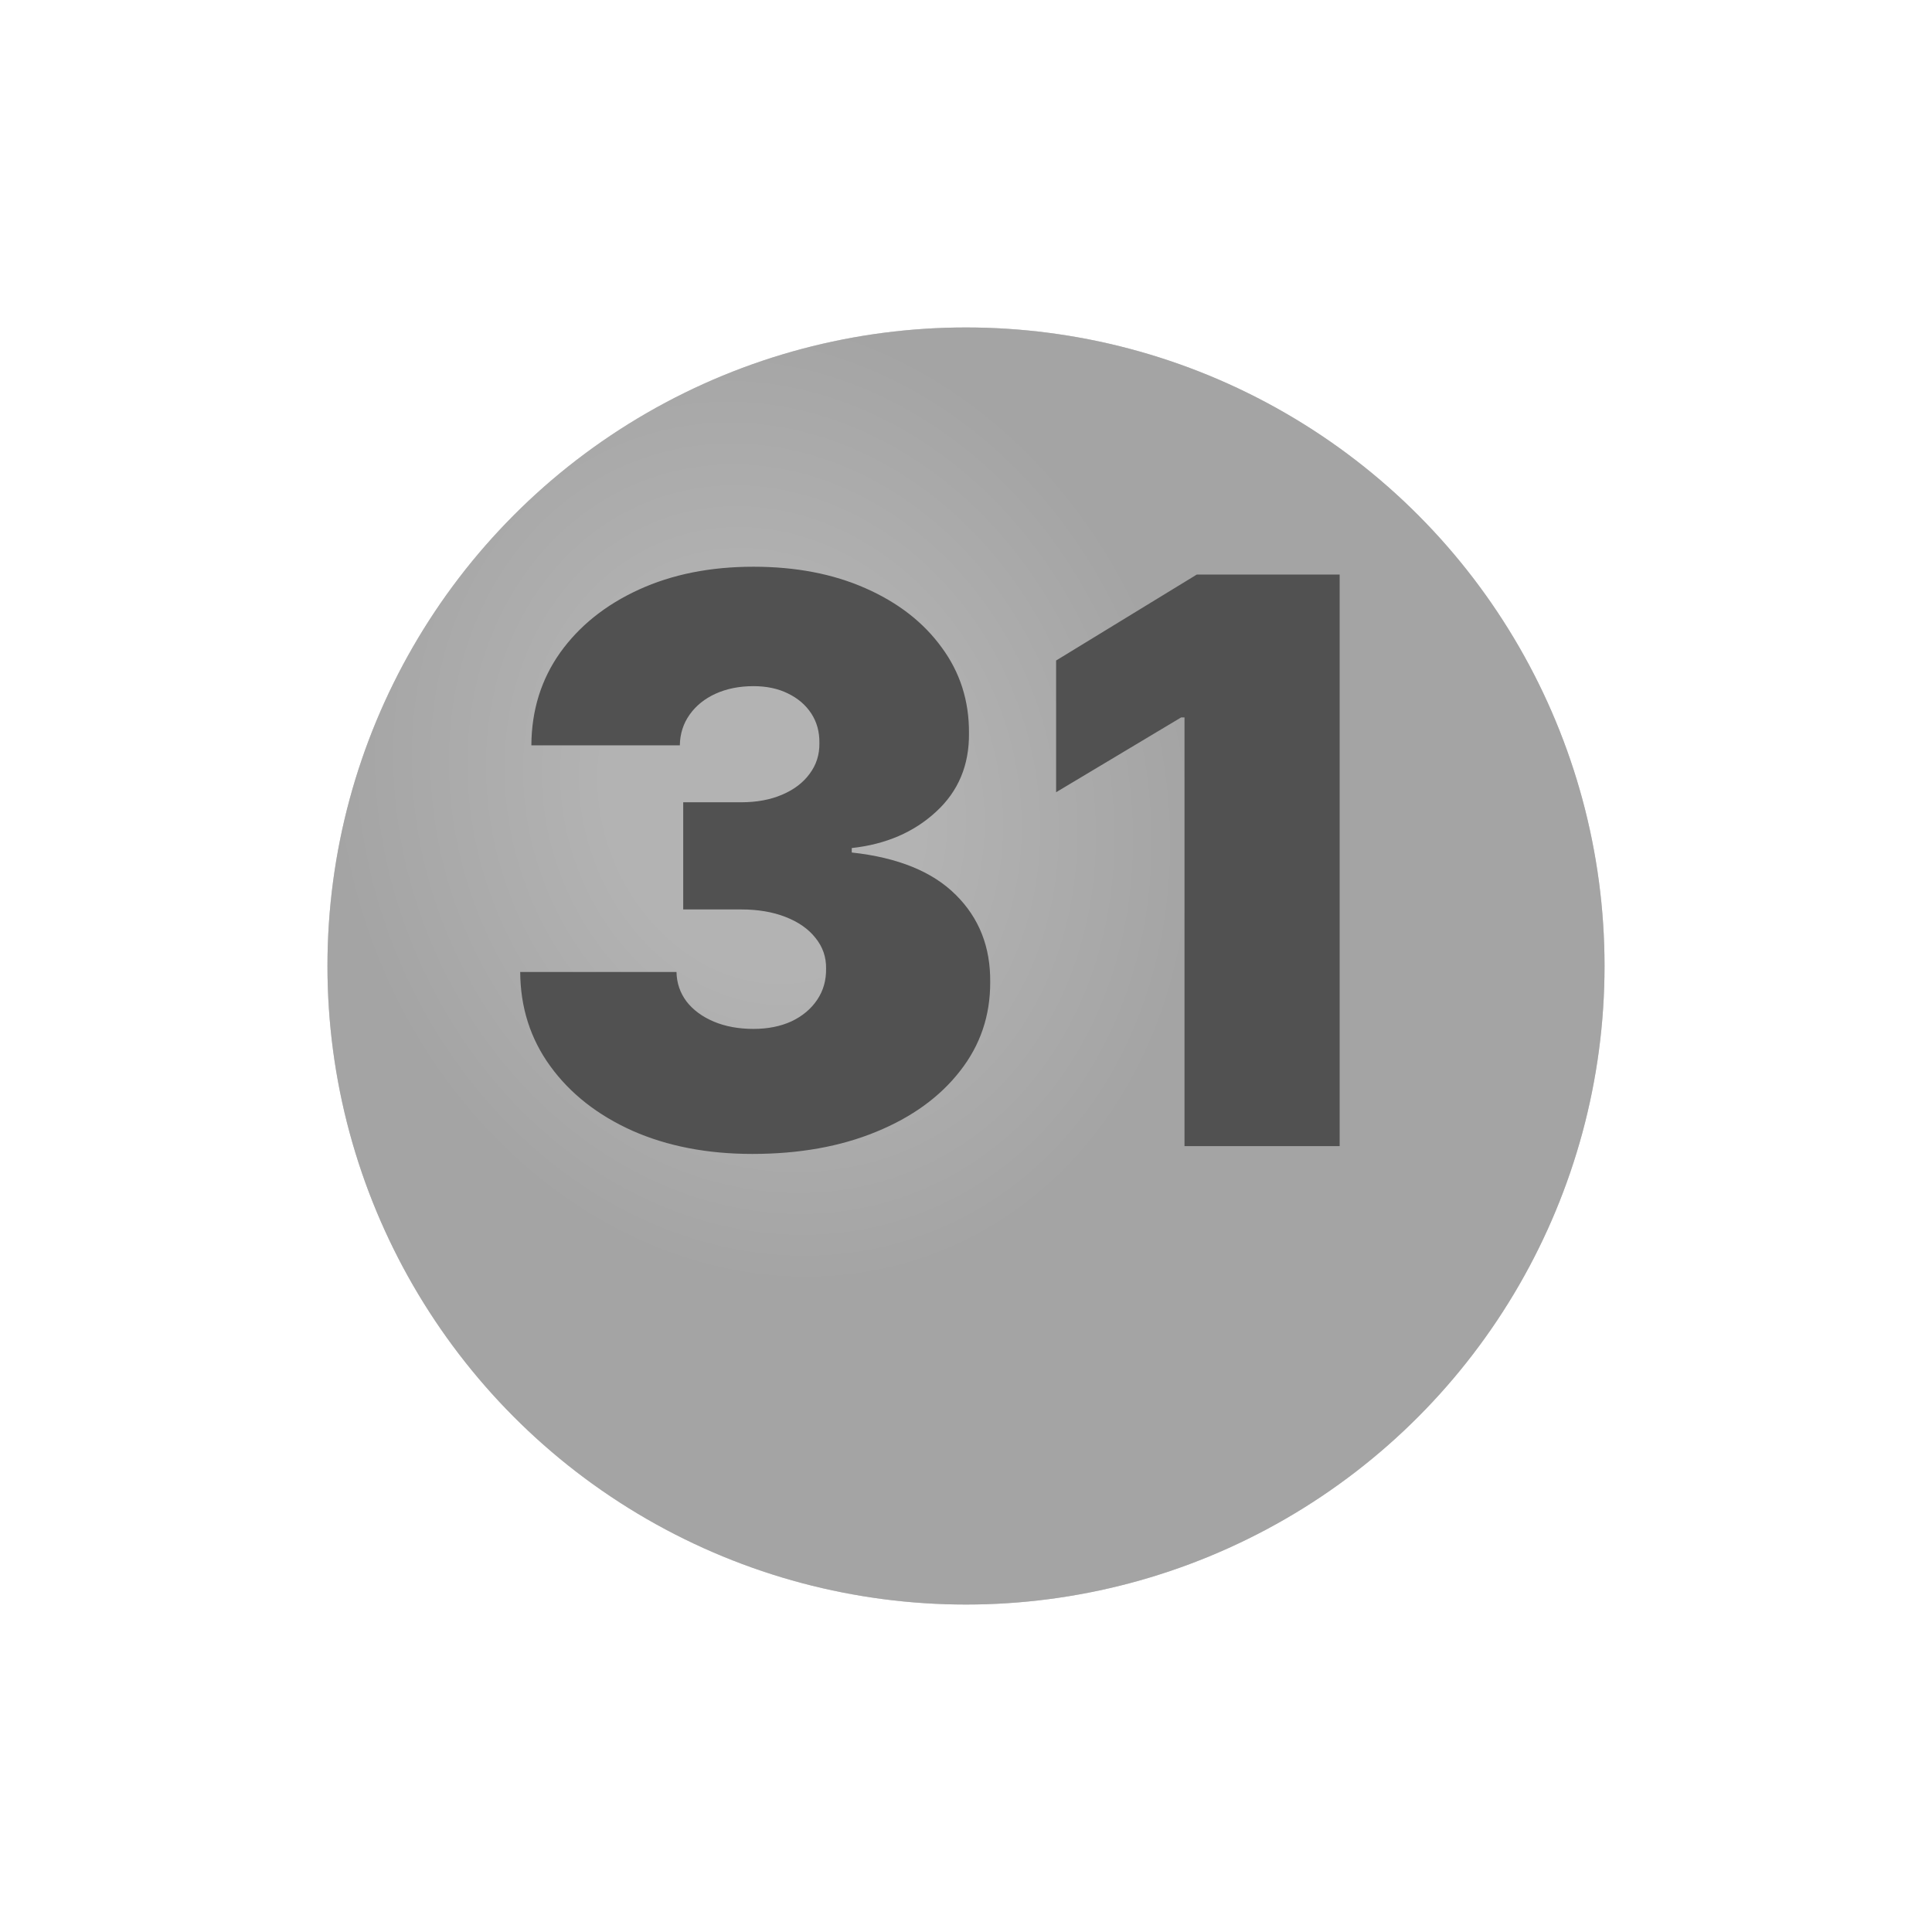 <?xml version="1.0" encoding="UTF-8"?> <svg xmlns="http://www.w3.org/2000/svg" width="59" height="59" viewBox="0 0 59 59" fill="none"> <g filter="url(#filter0_d_990_2474)"> <circle cx="29.5" cy="25.5" r="19.5" fill="#818181"></circle> <circle cx="29.5" cy="25.5" r="19.5" fill="url(#paint0_radial_990_2474)" fill-opacity="0.4"></circle> </g> <path d="M22.977 35.239C21.602 35.239 20.381 35.003 19.312 34.531C18.25 34.054 17.415 33.398 16.807 32.562C16.199 31.727 15.892 30.767 15.886 29.682H20.659C20.665 30.017 20.767 30.318 20.966 30.585C21.171 30.847 21.449 31.051 21.801 31.199C22.153 31.347 22.557 31.421 23.011 31.421C23.449 31.421 23.835 31.344 24.171 31.19C24.506 31.031 24.767 30.812 24.954 30.534C25.142 30.256 25.233 29.938 25.227 29.579C25.233 29.227 25.125 28.915 24.903 28.642C24.688 28.369 24.384 28.156 23.991 28.003C23.599 27.849 23.148 27.773 22.636 27.773H20.864V24.5H22.636C23.108 24.5 23.523 24.423 23.881 24.27C24.244 24.116 24.526 23.903 24.724 23.631C24.929 23.358 25.028 23.046 25.023 22.693C25.028 22.352 24.946 22.051 24.776 21.79C24.605 21.528 24.366 21.324 24.06 21.176C23.759 21.028 23.409 20.954 23.011 20.954C22.579 20.954 22.193 21.031 21.852 21.185C21.517 21.338 21.253 21.551 21.06 21.824C20.866 22.097 20.767 22.409 20.761 22.761H16.227C16.233 21.693 16.526 20.75 17.105 19.932C17.69 19.114 18.491 18.472 19.509 18.006C20.526 17.54 21.693 17.307 23.011 17.307C24.301 17.307 25.44 17.526 26.429 17.963C27.423 18.401 28.199 19.003 28.756 19.77C29.318 20.531 29.597 21.403 29.591 22.386C29.602 23.364 29.267 24.165 28.585 24.79C27.909 25.415 27.051 25.784 26.011 25.898V26.034C27.421 26.188 28.48 26.619 29.19 27.329C29.901 28.034 30.25 28.921 30.239 29.989C30.244 31.011 29.938 31.918 29.318 32.707C28.704 33.497 27.849 34.117 26.753 34.565C25.662 35.014 24.403 35.239 22.977 35.239ZM40.911 17.546V35H36.173V21.909H36.07L32.252 24.193V20.171L36.548 17.546H40.911Z" fill="#515151"></path> <defs> <filter id="filter0_d_990_2474" x="0" y="0" width="59" height="59" filterUnits="userSpaceOnUse" color-interpolation-filters="sRGB"> <feFlood flood-opacity="0" result="BackgroundImageFix"></feFlood> <feColorMatrix in="SourceAlpha" type="matrix" values="0 0 0 0 0 0 0 0 0 0 0 0 0 0 0 0 0 0 127 0" result="hardAlpha"></feColorMatrix> <feOffset dy="4"></feOffset> <feGaussianBlur stdDeviation="5"></feGaussianBlur> <feComposite in2="hardAlpha" operator="out"></feComposite> <feColorMatrix type="matrix" values="0 0 0 0 0 0 0 0 0 0 0 0 0 0 0 0 0 0 0.1 0"></feColorMatrix> <feBlend mode="normal" in2="BackgroundImageFix" result="effect1_dropShadow_990_2474"></feBlend> <feBlend mode="normal" in="SourceGraphic" in2="effect1_dropShadow_990_2474" result="shape"></feBlend> </filter> <radialGradient id="paint0_radial_990_2474" cx="0" cy="0" r="1" gradientUnits="userSpaceOnUse" gradientTransform="translate(23.342 20.368) rotate(70.346) scale(15.257 13.078)"> <stop stop-color="white"></stop> <stop offset="0.357" stop-color="white"></stop> <stop offset="1" stop-color="#D9D9D9"></stop> </radialGradient> </defs> </svg> 